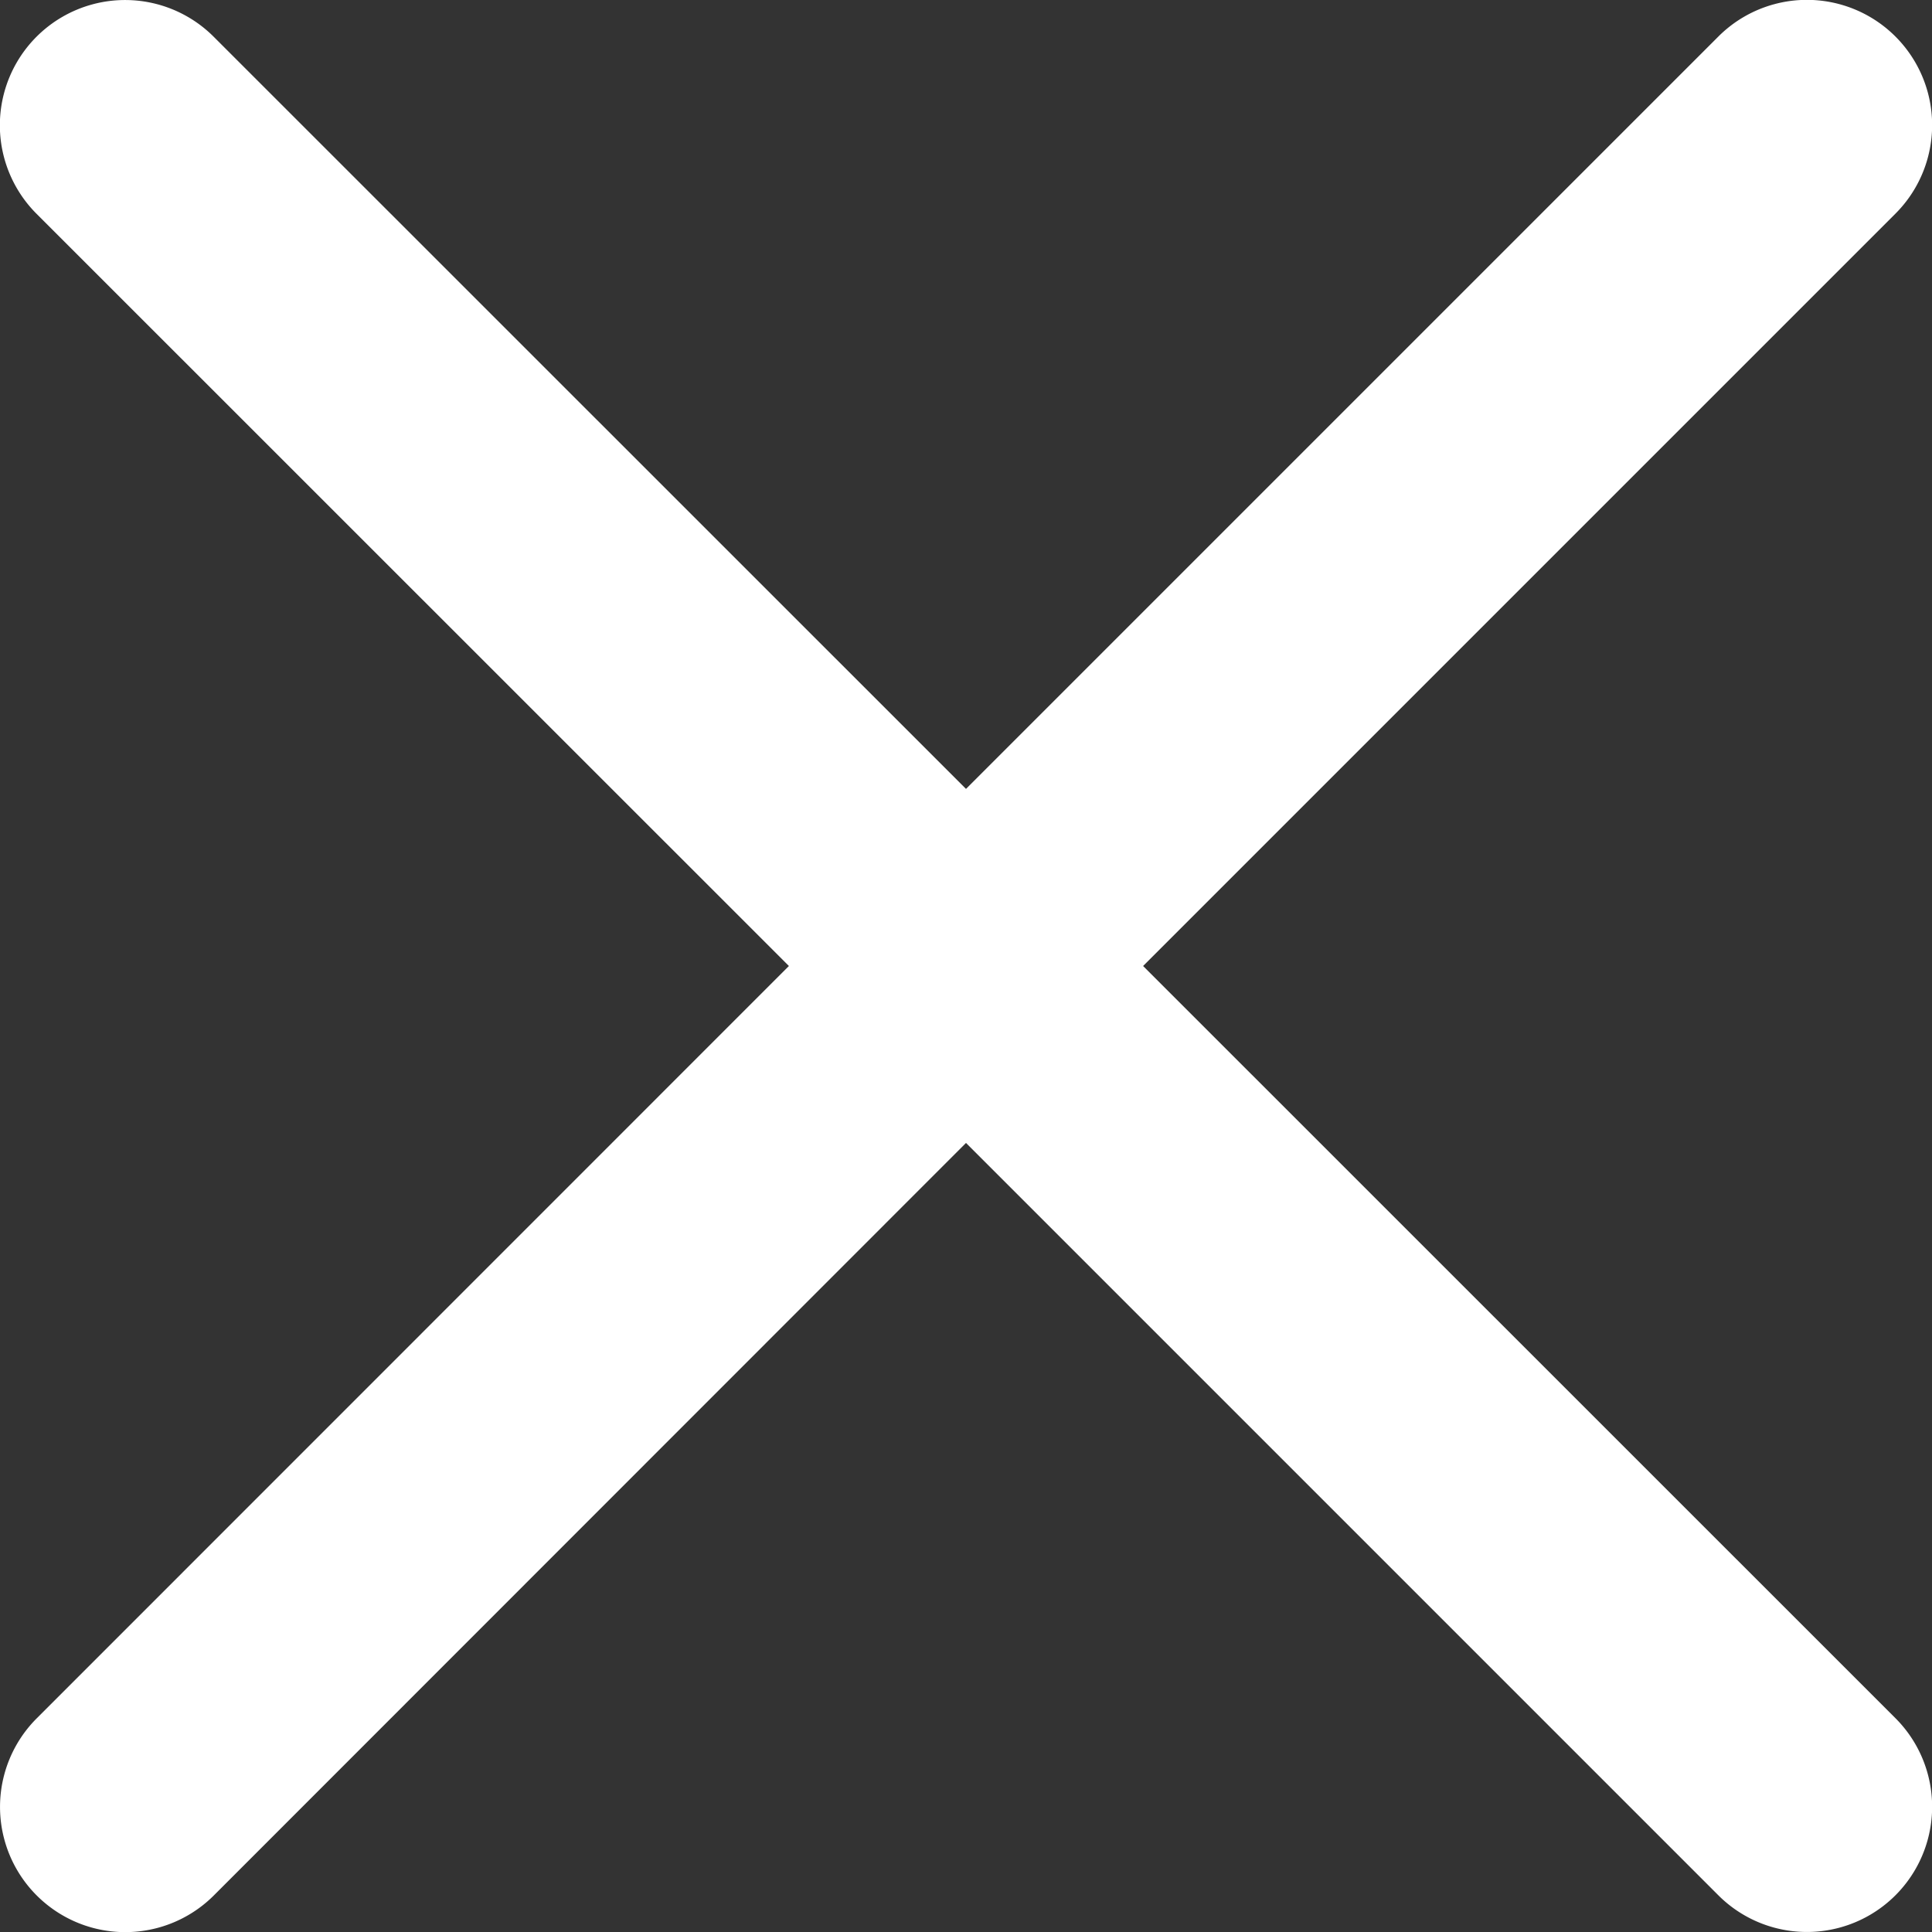 <svg xmlns="http://www.w3.org/2000/svg" width="12" height="12" viewBox="0 0 12 12">
  <rect x="0" y="0" width="12" height="12" fill="#333333" stroke="none"/>
  <g id="Close_X" data-name="Close X" transform="translate(-6.714 -7.5)">
    <path id="close_1_" data-name="close (1)" d="M7.1,6.136l4.673-4.673a.777.777,0,1,0-1.1-1.1L6,5.036,1.327.364a.777.777,0,0,0-1.1,1.1L4.9,6.136.228,10.809a.777.777,0,1,0,1.1,1.1L6,7.235l4.673,4.673a.777.777,0,1,0,1.1-1.1Zm0,0" transform="translate(6.714 7.364)" fill="#fff"/>
  </g>
</svg>

